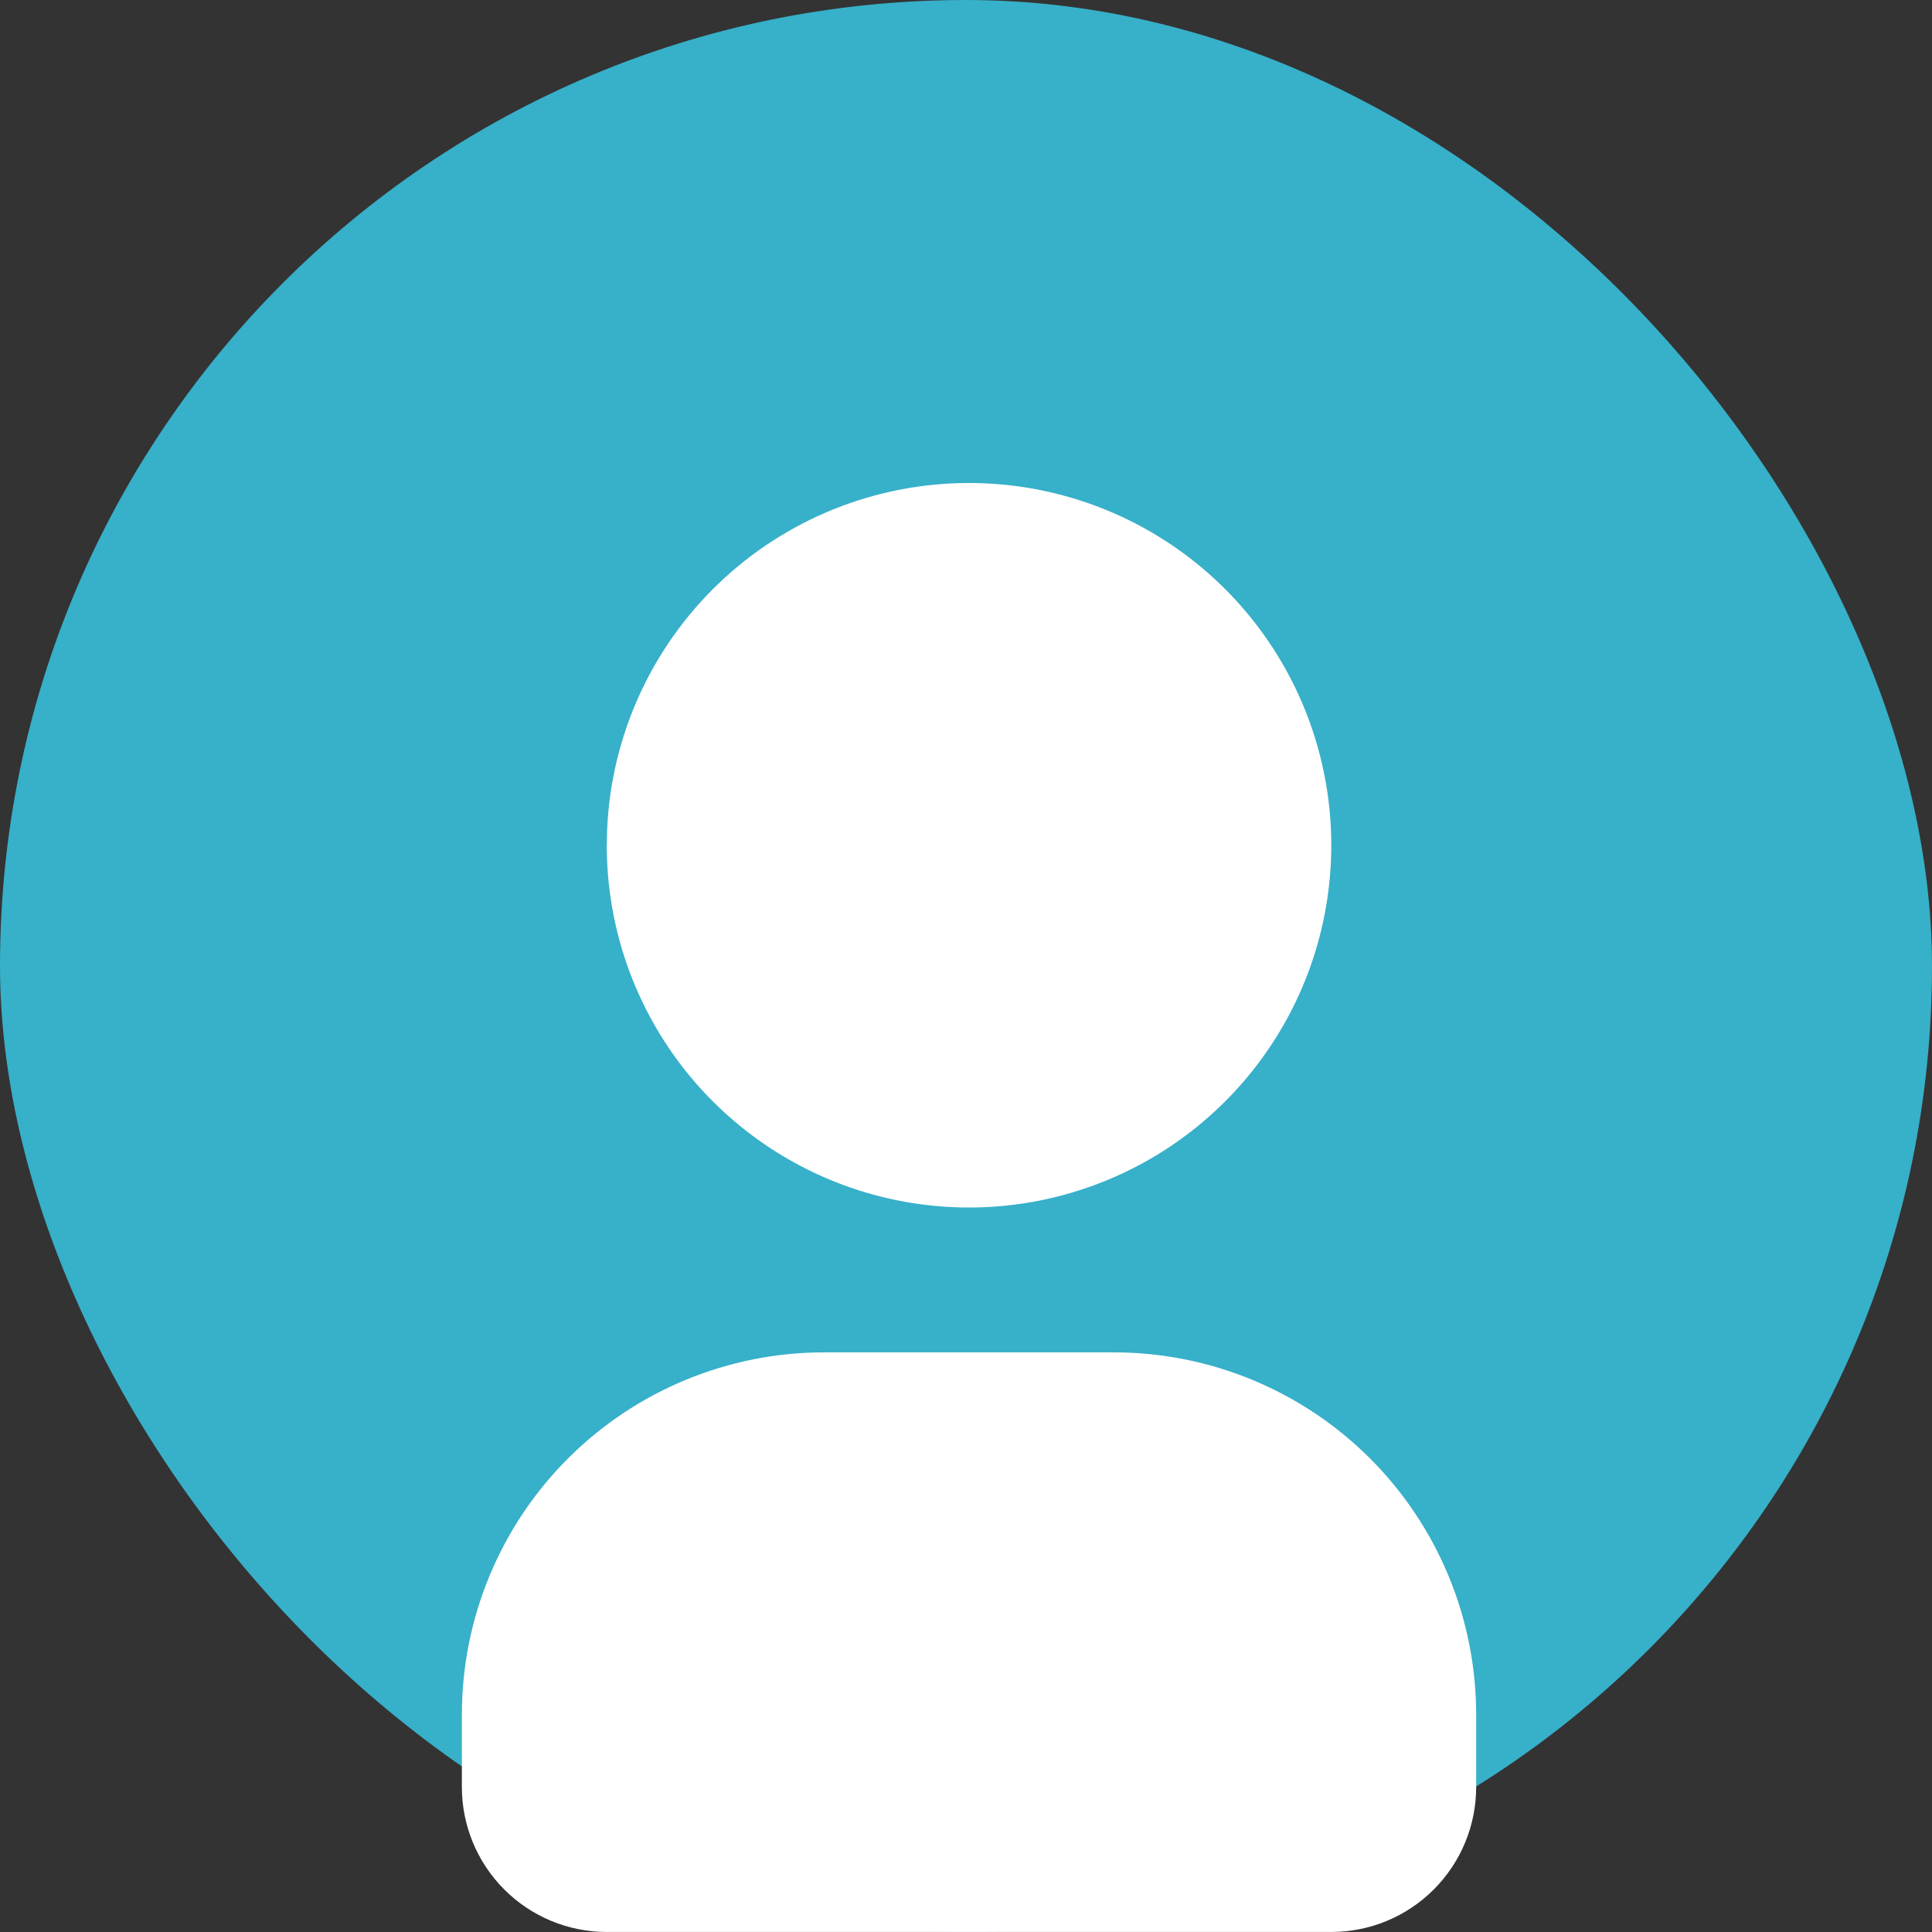 <svg width="64" height="64" viewBox="0 0 64 64" fill="none" xmlns="http://www.w3.org/2000/svg">
<rect x="0" y="0" width="64" height="64" fill="#333333" stroke="none"/>
<rect width="64" height="64" rx="32" fill="#37B0C9"/>
<path d="M32.1 16C34.473 16 36.794 16.704 38.767 18.022C40.74 19.341 42.278 21.215 43.187 23.408C44.095 25.601 44.333 28.013 43.87 30.341C43.407 32.669 42.264 34.807 40.585 36.485C38.907 38.164 36.769 39.306 34.441 39.77C32.113 40.233 29.701 39.995 27.508 39.087C25.315 38.178 23.441 36.64 22.122 34.667C20.804 32.694 20.1 30.373 20.1 28L20.112 27.479C20.246 24.39 21.568 21.471 23.801 19.333C26.035 17.194 29.008 16 32.1 16Z" fill="white"/>
<path d="M36.9 44.799C40.083 44.799 43.135 46.064 45.385 48.314C47.636 50.565 48.9 53.617 48.9 56.799V59.199C48.9 60.472 48.394 61.693 47.494 62.593C46.594 63.494 45.373 63.999 44.1 63.999H20.1C18.827 63.999 17.606 63.494 16.706 62.593C15.806 61.693 15.3 60.472 15.3 59.199V56.799C15.3 53.617 16.564 50.565 18.815 48.314C21.065 46.064 24.117 44.799 27.3 44.799H36.9Z" fill="white"/>
</svg>
